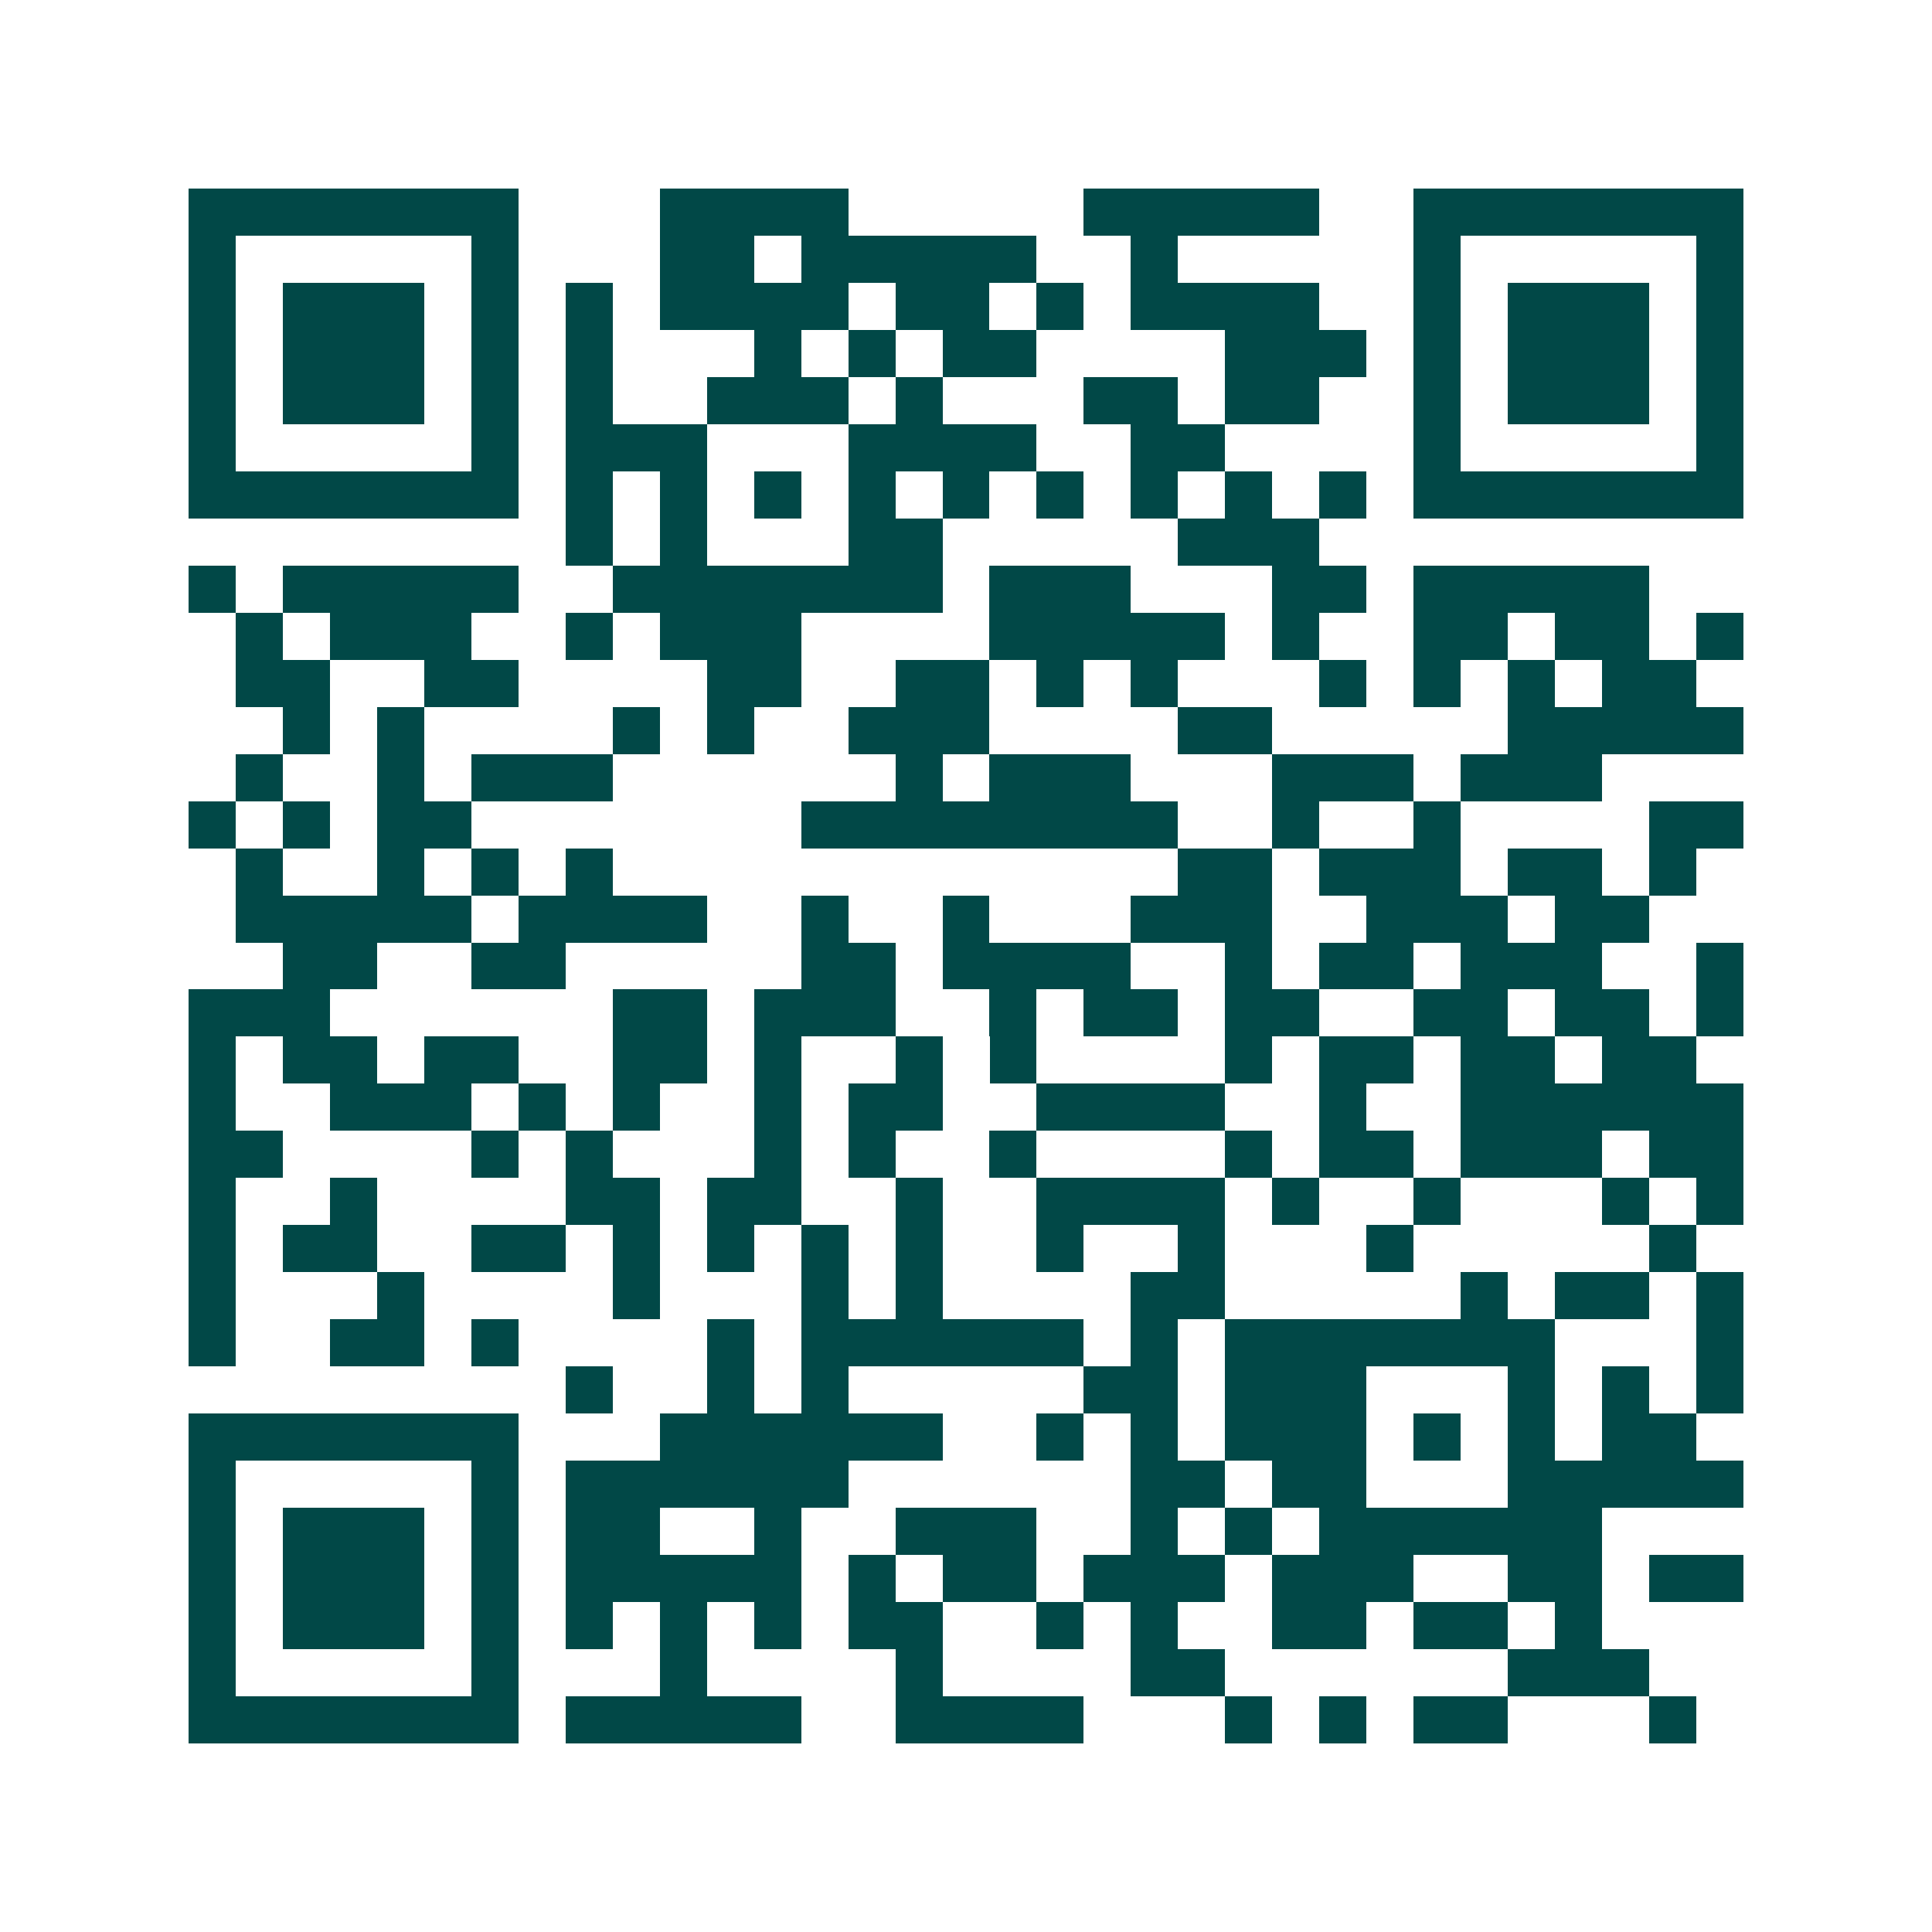 <svg xmlns="http://www.w3.org/2000/svg" width="200" height="200" viewBox="0 0 41 41" shape-rendering="crispEdges"><path fill="#ffffff" d="M0 0h41v41H0z"/><path stroke="#014847" d="M4 4.5h7m3 0h4m5 0h5m2 0h7M4 5.5h1m5 0h1m3 0h2m1 0h5m2 0h1m5 0h1m5 0h1M4 6.5h1m1 0h3m1 0h1m1 0h1m1 0h4m1 0h2m1 0h1m1 0h4m2 0h1m1 0h3m1 0h1M4 7.5h1m1 0h3m1 0h1m1 0h1m3 0h1m1 0h1m1 0h2m4 0h3m1 0h1m1 0h3m1 0h1M4 8.5h1m1 0h3m1 0h1m1 0h1m2 0h3m1 0h1m3 0h2m1 0h2m2 0h1m1 0h3m1 0h1M4 9.5h1m5 0h1m1 0h3m3 0h4m2 0h2m4 0h1m5 0h1M4 10.5h7m1 0h1m1 0h1m1 0h1m1 0h1m1 0h1m1 0h1m1 0h1m1 0h1m1 0h1m1 0h7M12 11.5h1m1 0h1m3 0h2m5 0h3M4 12.5h1m1 0h5m2 0h7m1 0h3m3 0h2m1 0h5M5 13.5h1m1 0h3m2 0h1m1 0h3m4 0h5m1 0h1m2 0h2m1 0h2m1 0h1M5 14.5h2m2 0h2m4 0h2m2 0h2m1 0h1m1 0h1m3 0h1m1 0h1m1 0h1m1 0h2M6 15.5h1m1 0h1m4 0h1m1 0h1m2 0h3m4 0h2m5 0h5M5 16.5h1m2 0h1m1 0h3m6 0h1m1 0h3m3 0h3m1 0h3M4 17.5h1m1 0h1m1 0h2m7 0h8m2 0h1m2 0h1m4 0h2M5 18.5h1m2 0h1m1 0h1m1 0h1m12 0h2m1 0h3m1 0h2m1 0h1M5 19.5h5m1 0h4m2 0h1m2 0h1m3 0h3m2 0h3m1 0h2M6 20.5h2m2 0h2m5 0h2m1 0h4m2 0h1m1 0h2m1 0h3m2 0h1M4 21.5h3m6 0h2m1 0h3m2 0h1m1 0h2m1 0h2m2 0h2m1 0h2m1 0h1M4 22.5h1m1 0h2m1 0h2m2 0h2m1 0h1m2 0h1m1 0h1m4 0h1m1 0h2m1 0h2m1 0h2M4 23.5h1m2 0h3m1 0h1m1 0h1m2 0h1m1 0h2m2 0h4m2 0h1m2 0h6M4 24.5h2m4 0h1m1 0h1m3 0h1m1 0h1m2 0h1m4 0h1m1 0h2m1 0h3m1 0h2M4 25.5h1m2 0h1m4 0h2m1 0h2m2 0h1m2 0h4m1 0h1m2 0h1m3 0h1m1 0h1M4 26.5h1m1 0h2m2 0h2m1 0h1m1 0h1m1 0h1m1 0h1m2 0h1m2 0h1m3 0h1m5 0h1M4 27.5h1m3 0h1m4 0h1m3 0h1m1 0h1m4 0h2m5 0h1m1 0h2m1 0h1M4 28.5h1m2 0h2m1 0h1m4 0h1m1 0h6m1 0h1m1 0h7m3 0h1M12 29.5h1m2 0h1m1 0h1m5 0h2m1 0h3m3 0h1m1 0h1m1 0h1M4 30.5h7m3 0h6m2 0h1m1 0h1m1 0h3m1 0h1m1 0h1m1 0h2M4 31.5h1m5 0h1m1 0h6m6 0h2m1 0h2m3 0h5M4 32.5h1m1 0h3m1 0h1m1 0h2m2 0h1m2 0h3m2 0h1m1 0h1m1 0h6M4 33.5h1m1 0h3m1 0h1m1 0h5m1 0h1m1 0h2m1 0h3m1 0h3m2 0h2m1 0h2M4 34.5h1m1 0h3m1 0h1m1 0h1m1 0h1m1 0h1m1 0h2m2 0h1m1 0h1m2 0h2m1 0h2m1 0h1M4 35.5h1m5 0h1m3 0h1m4 0h1m4 0h2m6 0h3M4 36.5h7m1 0h5m2 0h4m3 0h1m1 0h1m1 0h2m3 0h1"/></svg>

